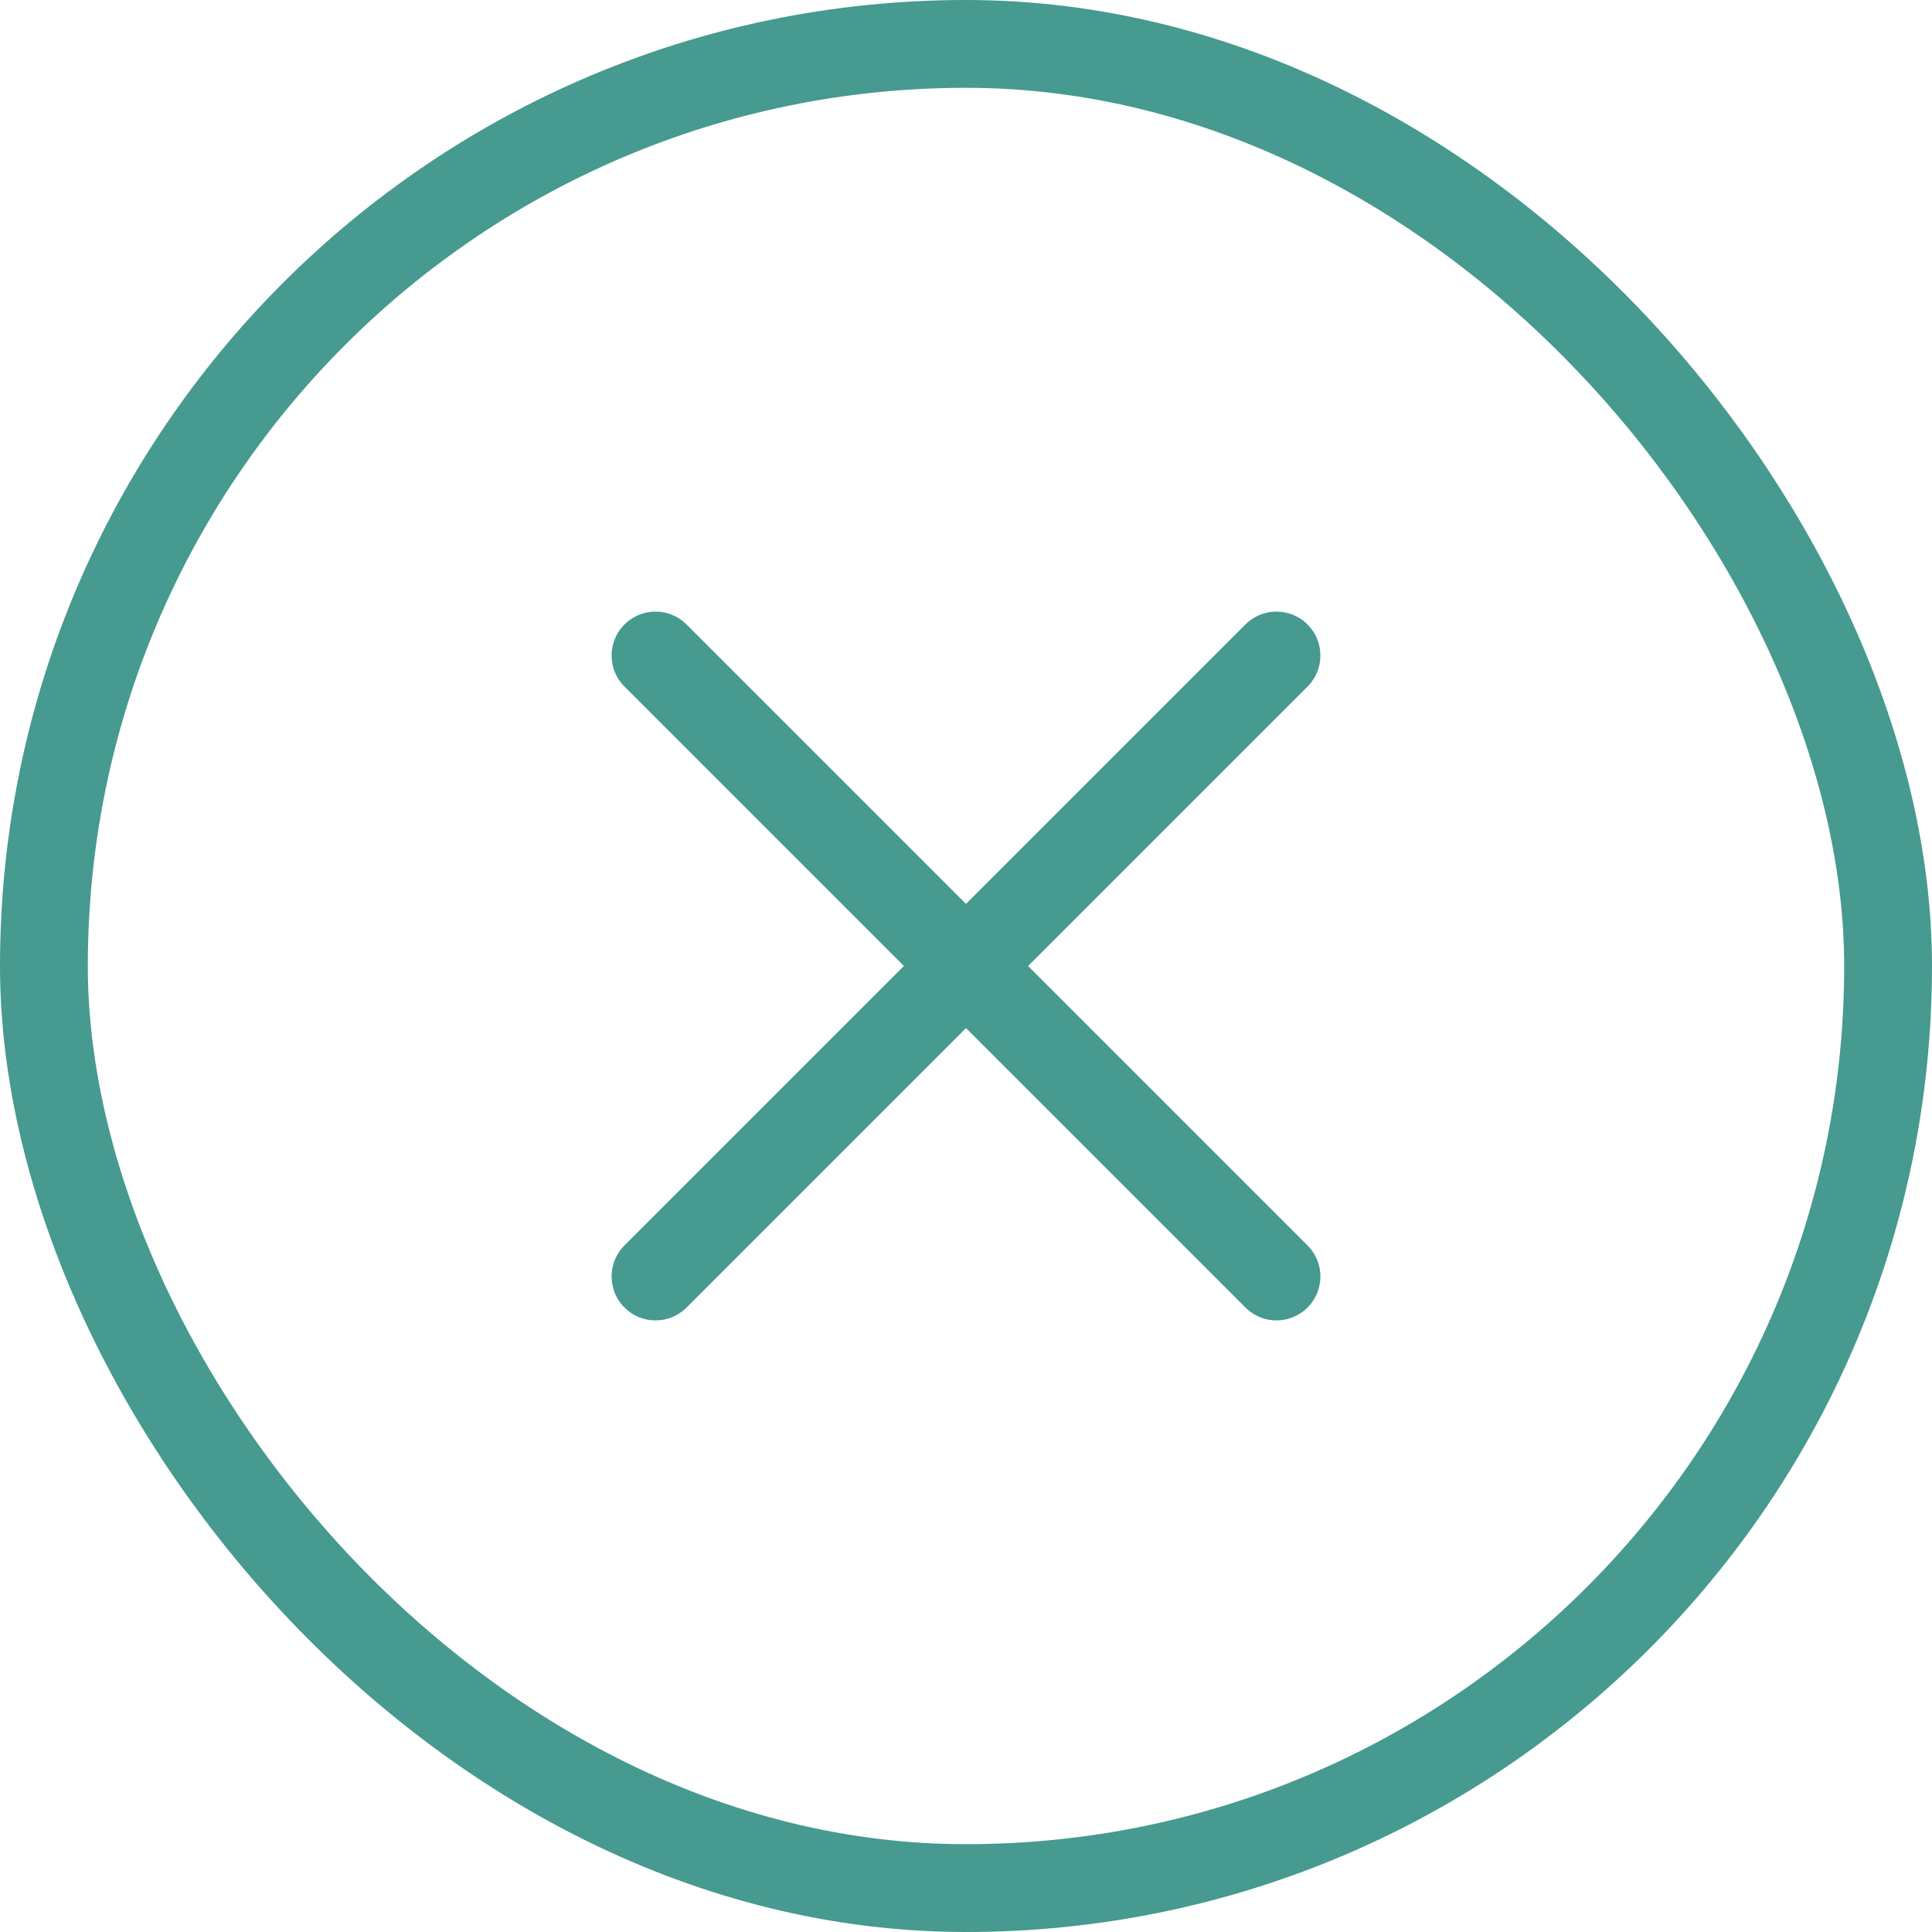 <svg width="44" height="44" viewBox="0 0 44 44" fill="none" xmlns="http://www.w3.org/2000/svg">
<path d="M14.929 14.929L29.071 29.071" stroke="#469A90" stroke-width="2" stroke-linecap="round" stroke-linejoin="round"/>
<path d="M14.929 29.071L29.071 14.929" stroke="#469A90" stroke-width="2" stroke-linecap="round" stroke-linejoin="round"/>
<rect x="1" y="1" width="42" height="42" rx="21" stroke="#469A90" stroke-width="2"/>
</svg>
